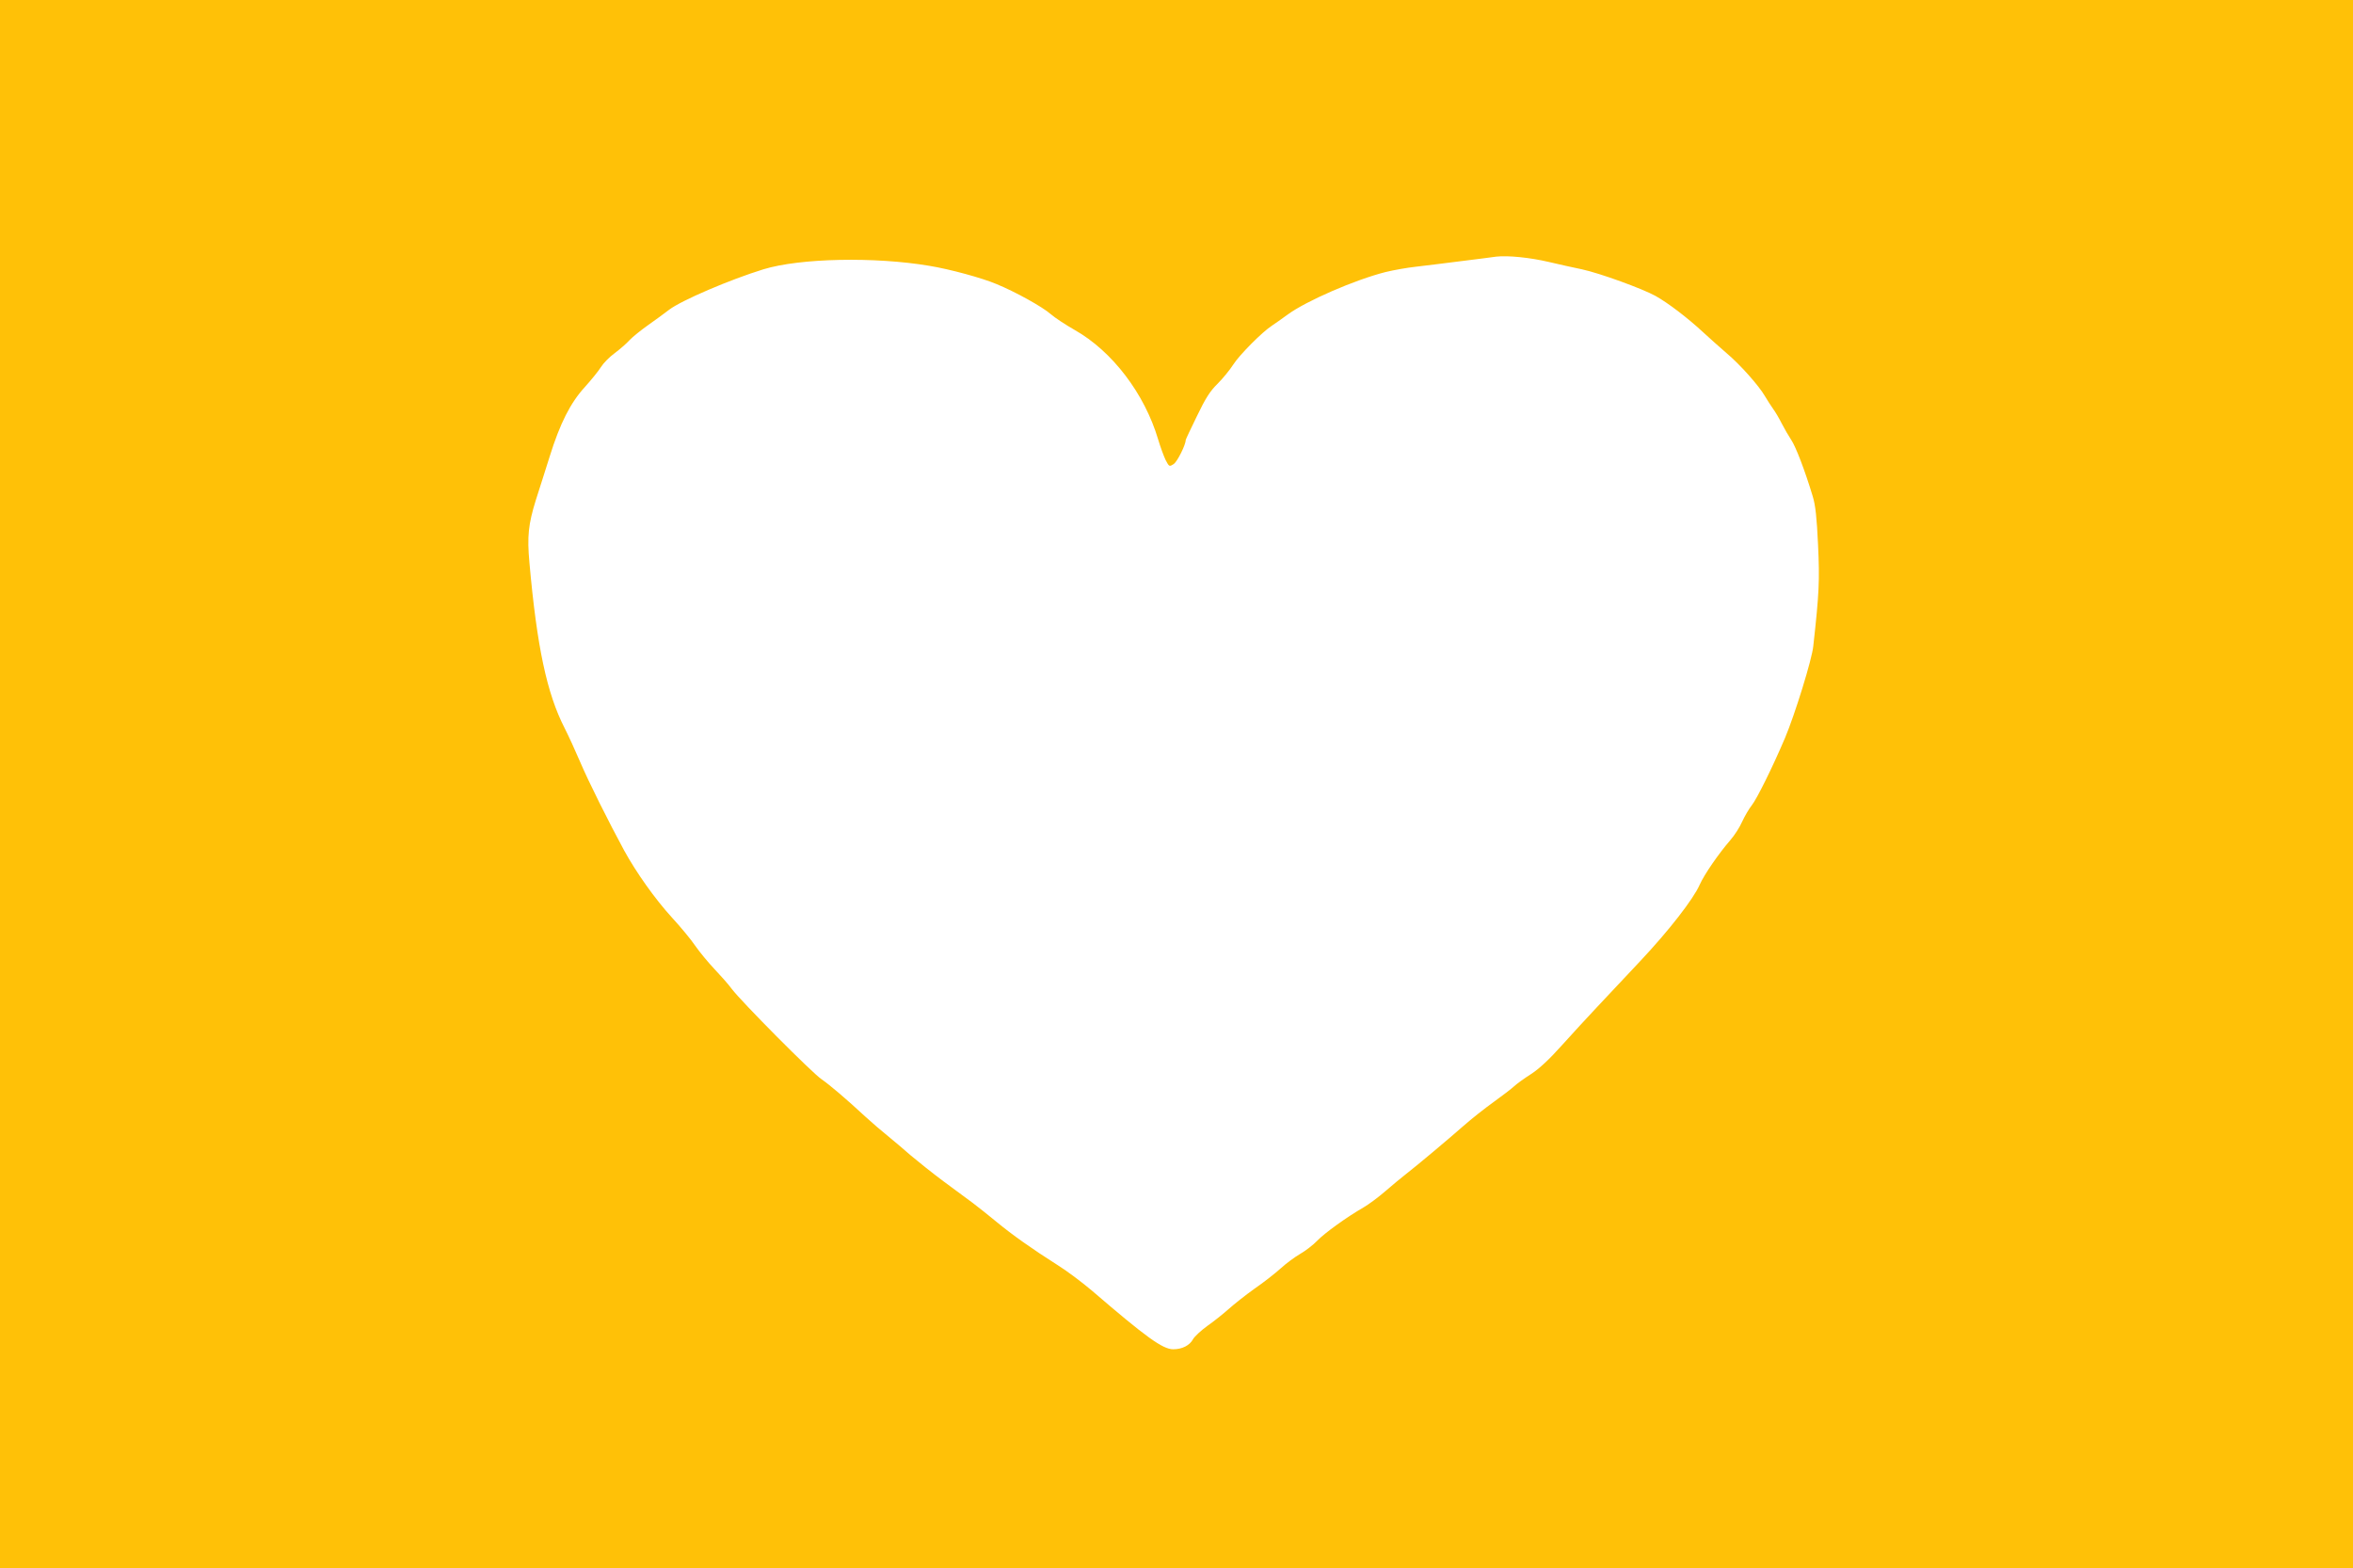 <?xml version="1.0" standalone="no"?>
<!DOCTYPE svg PUBLIC "-//W3C//DTD SVG 20010904//EN"
 "http://www.w3.org/TR/2001/REC-SVG-20010904/DTD/svg10.dtd">
<svg version="1.0" xmlns="http://www.w3.org/2000/svg"
 width="1280pt" height="853pt" viewBox="0 0 1280 853"
 preserveAspectRatio="xMidYMid meet">
<g transform="translate(0,853) scale(0.1,-0.1)"
fill="#ffc107" stroke="none">
<path d="M0 4265 l0 -4265 6400 0 6400 0 0 4265 0 4265 -6400 0 -6400 0 0
-4265z m8425 2840 c55 -13 136 -31 180 -40 98 -21 331 -106 401 -145 68 -38
174 -119 255 -194 36 -33 95 -86 130 -116 75 -63 177 -178 210 -235 13 -22 33
-53 45 -70 12 -16 33 -52 47 -80 14 -27 37 -67 51 -88 25 -37 74 -165 117
-307 15 -49 22 -115 29 -265 9 -194 6 -262 -26 -550 -7 -72 -101 -375 -154
-500 -69 -162 -152 -329 -180 -365 -16 -20 -39 -60 -53 -90 -13 -30 -42 -75
-64 -100 -64 -74 -142 -187 -167 -243 -34 -78 -168 -250 -323 -415 -76 -81
-181 -192 -233 -248 -52 -55 -140 -151 -195 -212 -65 -73 -123 -127 -165 -154
-36 -23 -78 -53 -93 -67 -15 -14 -65 -52 -112 -86 -46 -33 -120 -91 -164 -130
-90 -79 -251 -214 -314 -263 -23 -18 -73 -59 -112 -93 -38 -33 -91 -72 -117
-87 -89 -51 -213 -140 -253 -182 -22 -23 -64 -55 -92 -71 -29 -17 -77 -52
-105 -78 -29 -26 -93 -77 -143 -111 -49 -35 -112 -85 -140 -110 -28 -25 -80
-67 -116 -92 -36 -26 -71 -59 -79 -73 -18 -34 -59 -55 -108 -55 -57 0 -148 66
-441 318 -53 45 -139 110 -191 142 -134 85 -243 162 -329 233 -41 34 -99 80
-128 102 -30 22 -102 76 -161 119 -59 44 -138 107 -177 140 -38 34 -95 81
-125 106 -30 24 -85 71 -121 104 -108 100 -194 173 -240 205 -50 33 -436 422
-488 491 -18 25 -62 74 -96 110 -34 36 -80 92 -103 125 -22 33 -80 103 -128
155 -91 100 -192 242 -259 364 -83 153 -194 375 -239 481 -26 61 -64 144 -85
185 -96 188 -150 440 -191 899 -13 143 -6 209 35 341 19 58 52 164 75 236 56
180 113 293 192 379 35 39 74 87 87 108 13 21 46 55 75 76 28 21 65 53 81 71
17 18 62 54 100 81 39 27 90 65 115 84 67 51 331 164 513 220 199 61 606 69
902 19 111 -18 287 -66 365 -99 105 -43 252 -125 296 -164 23 -20 81 -58 130
-86 204 -115 380 -346 454 -595 12 -41 31 -92 41 -113 19 -36 20 -37 44 -21
19 12 65 104 65 130 0 3 27 61 61 130 47 98 72 137 113 177 29 29 67 76 85
104 32 51 159 179 211 212 14 9 52 36 85 60 101 74 366 189 532 231 45 11 119
24 165 29 46 5 155 19 243 30 88 11 176 22 195 25 63 7 183 -5 285 -29z"/>
</g>
</svg>
